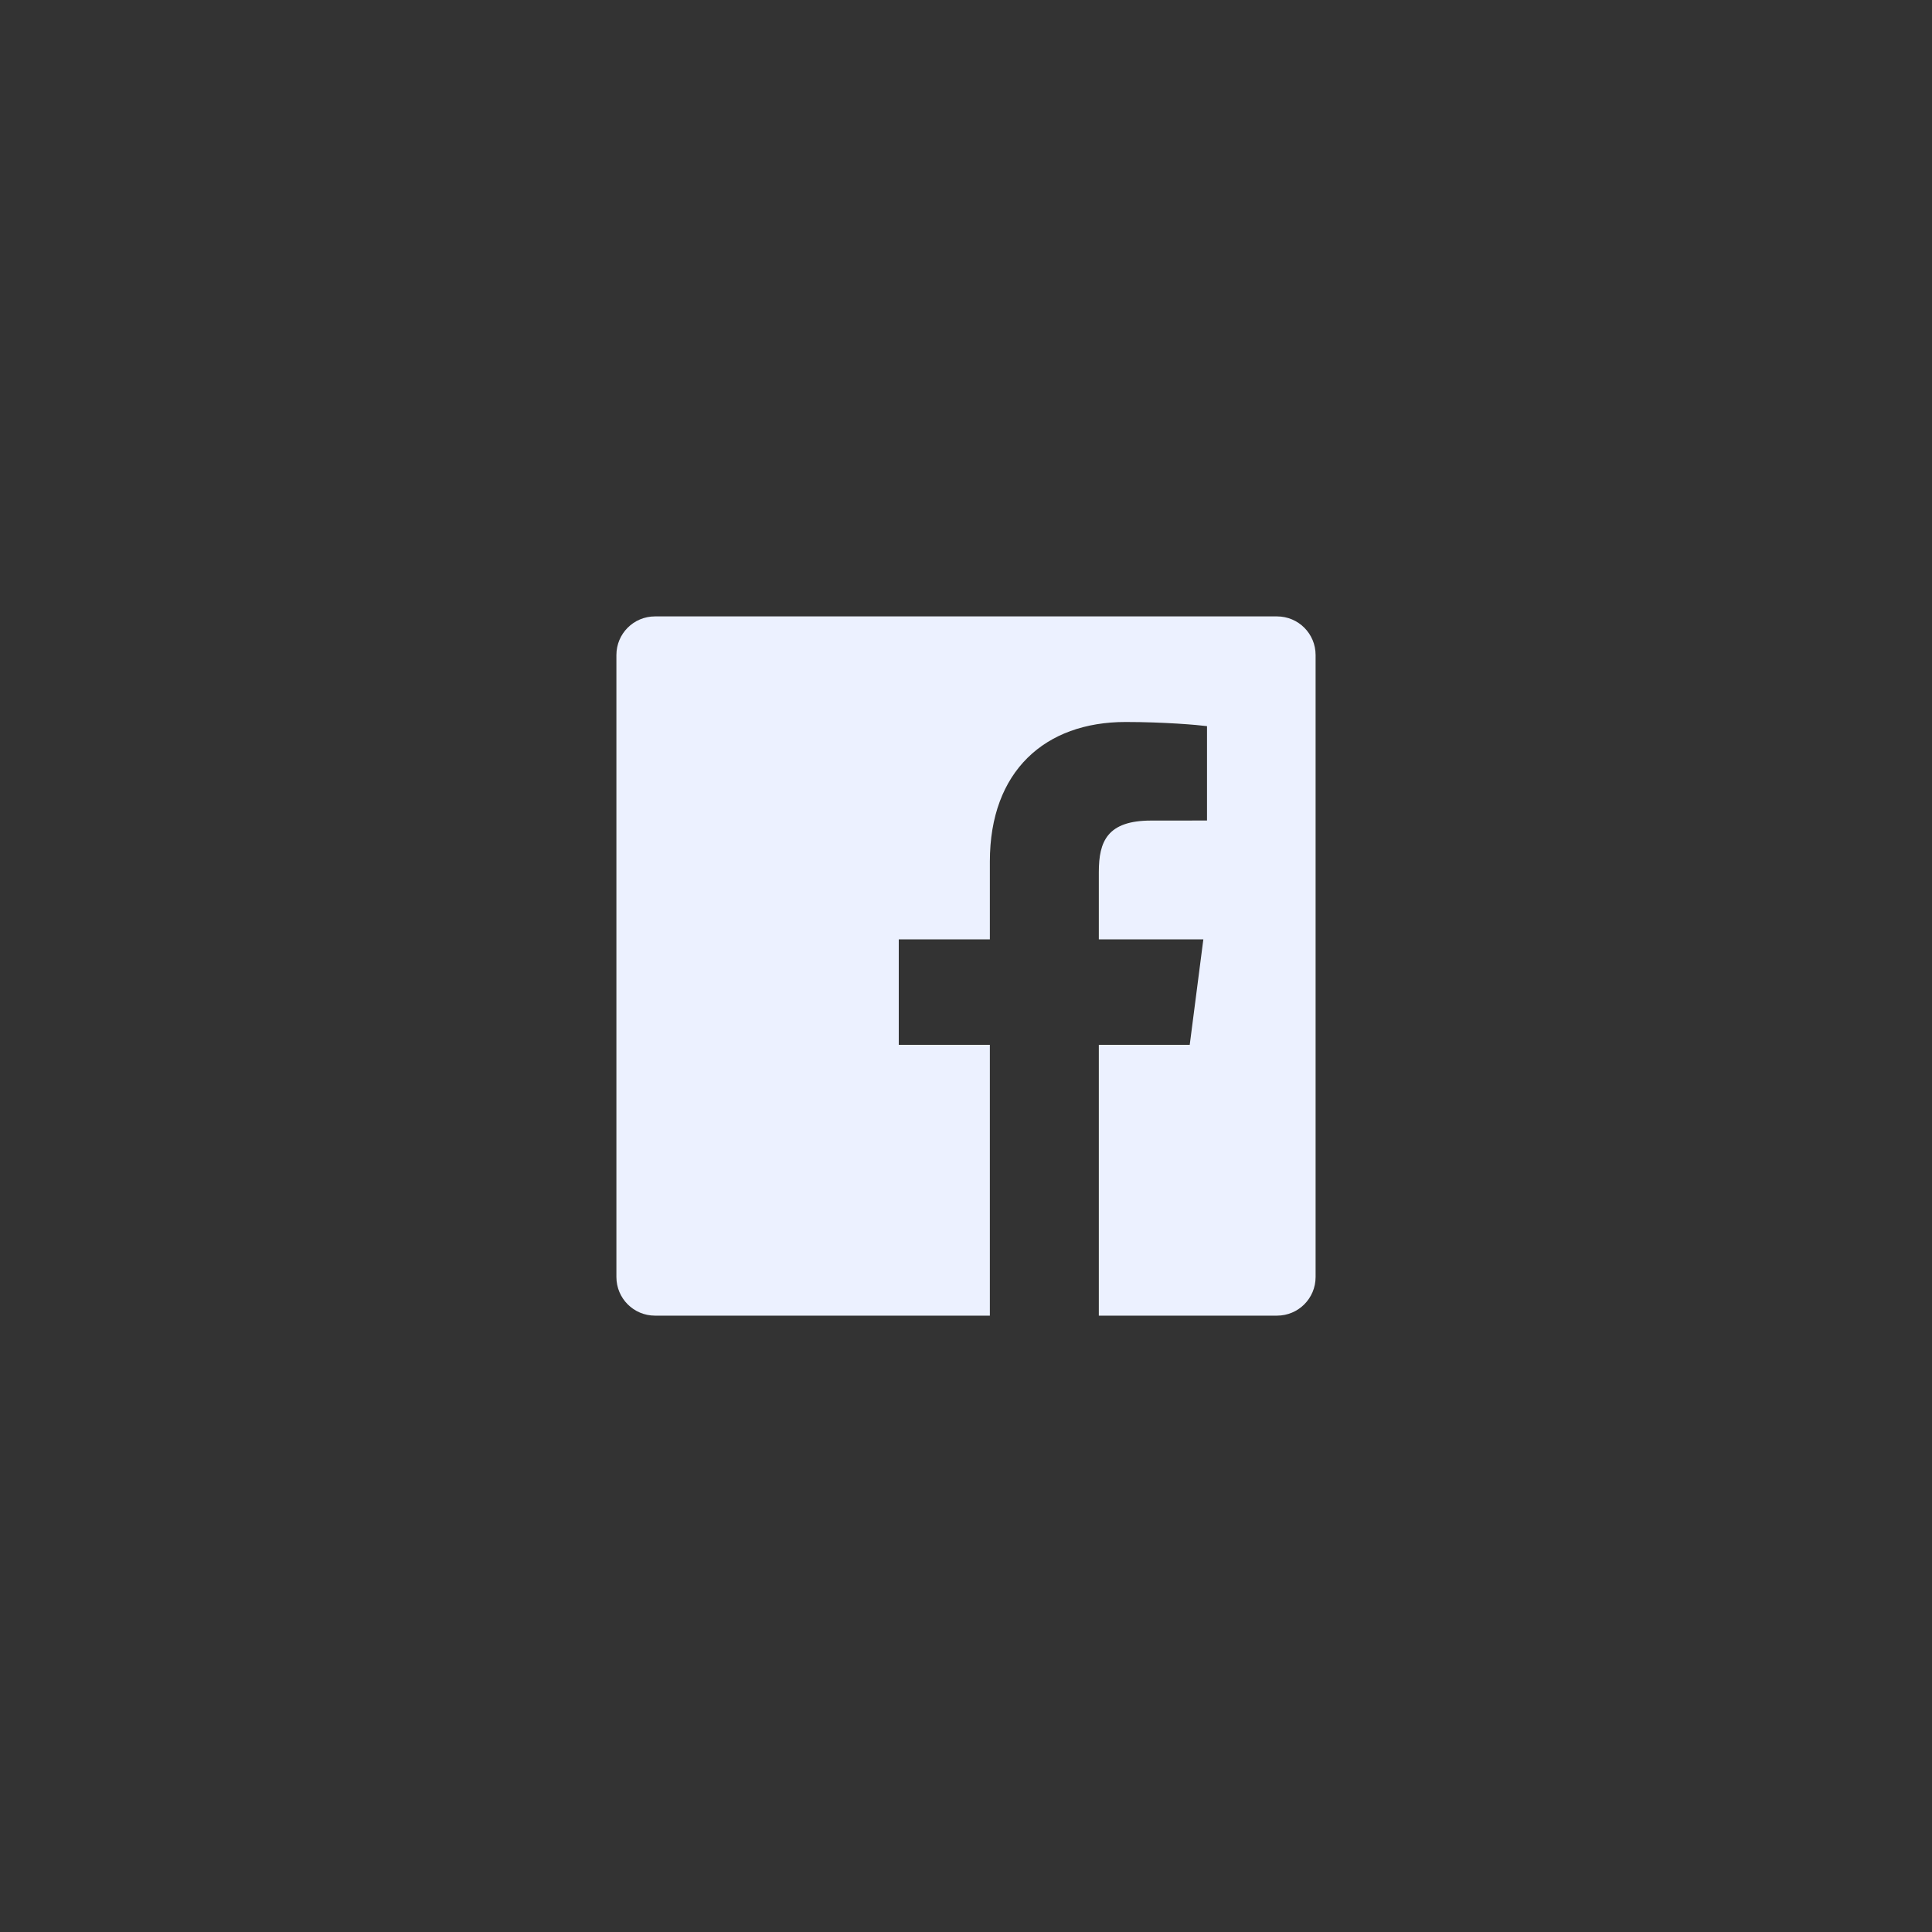 <svg width="40" height="40" viewBox="0 0 40 40" fill="none" xmlns="http://www.w3.org/2000/svg">
<rect x="0" y="0" width="40" height="40" fill="#333333" stroke="none"/>
<path d="M20.494 27.239H13.561C13.119 27.239 12.762 26.881 12.762 26.44V13.561C12.762 13.119 13.119 12.762 13.561 12.762H26.439C26.881 12.762 27.238 13.119 27.238 13.561V26.44C27.238 26.881 26.881 27.239 26.439 27.239H22.75V21.632H24.632L24.914 19.448H22.75V18.053C22.75 17.42 22.926 16.989 23.833 16.989L24.99 16.988V15.034C24.79 15.008 24.103 14.948 23.304 14.948C21.636 14.948 20.494 15.966 20.494 17.836V19.448H18.608V21.632H20.494V27.239Z" fill="#ECF1FF"/>
</svg>

